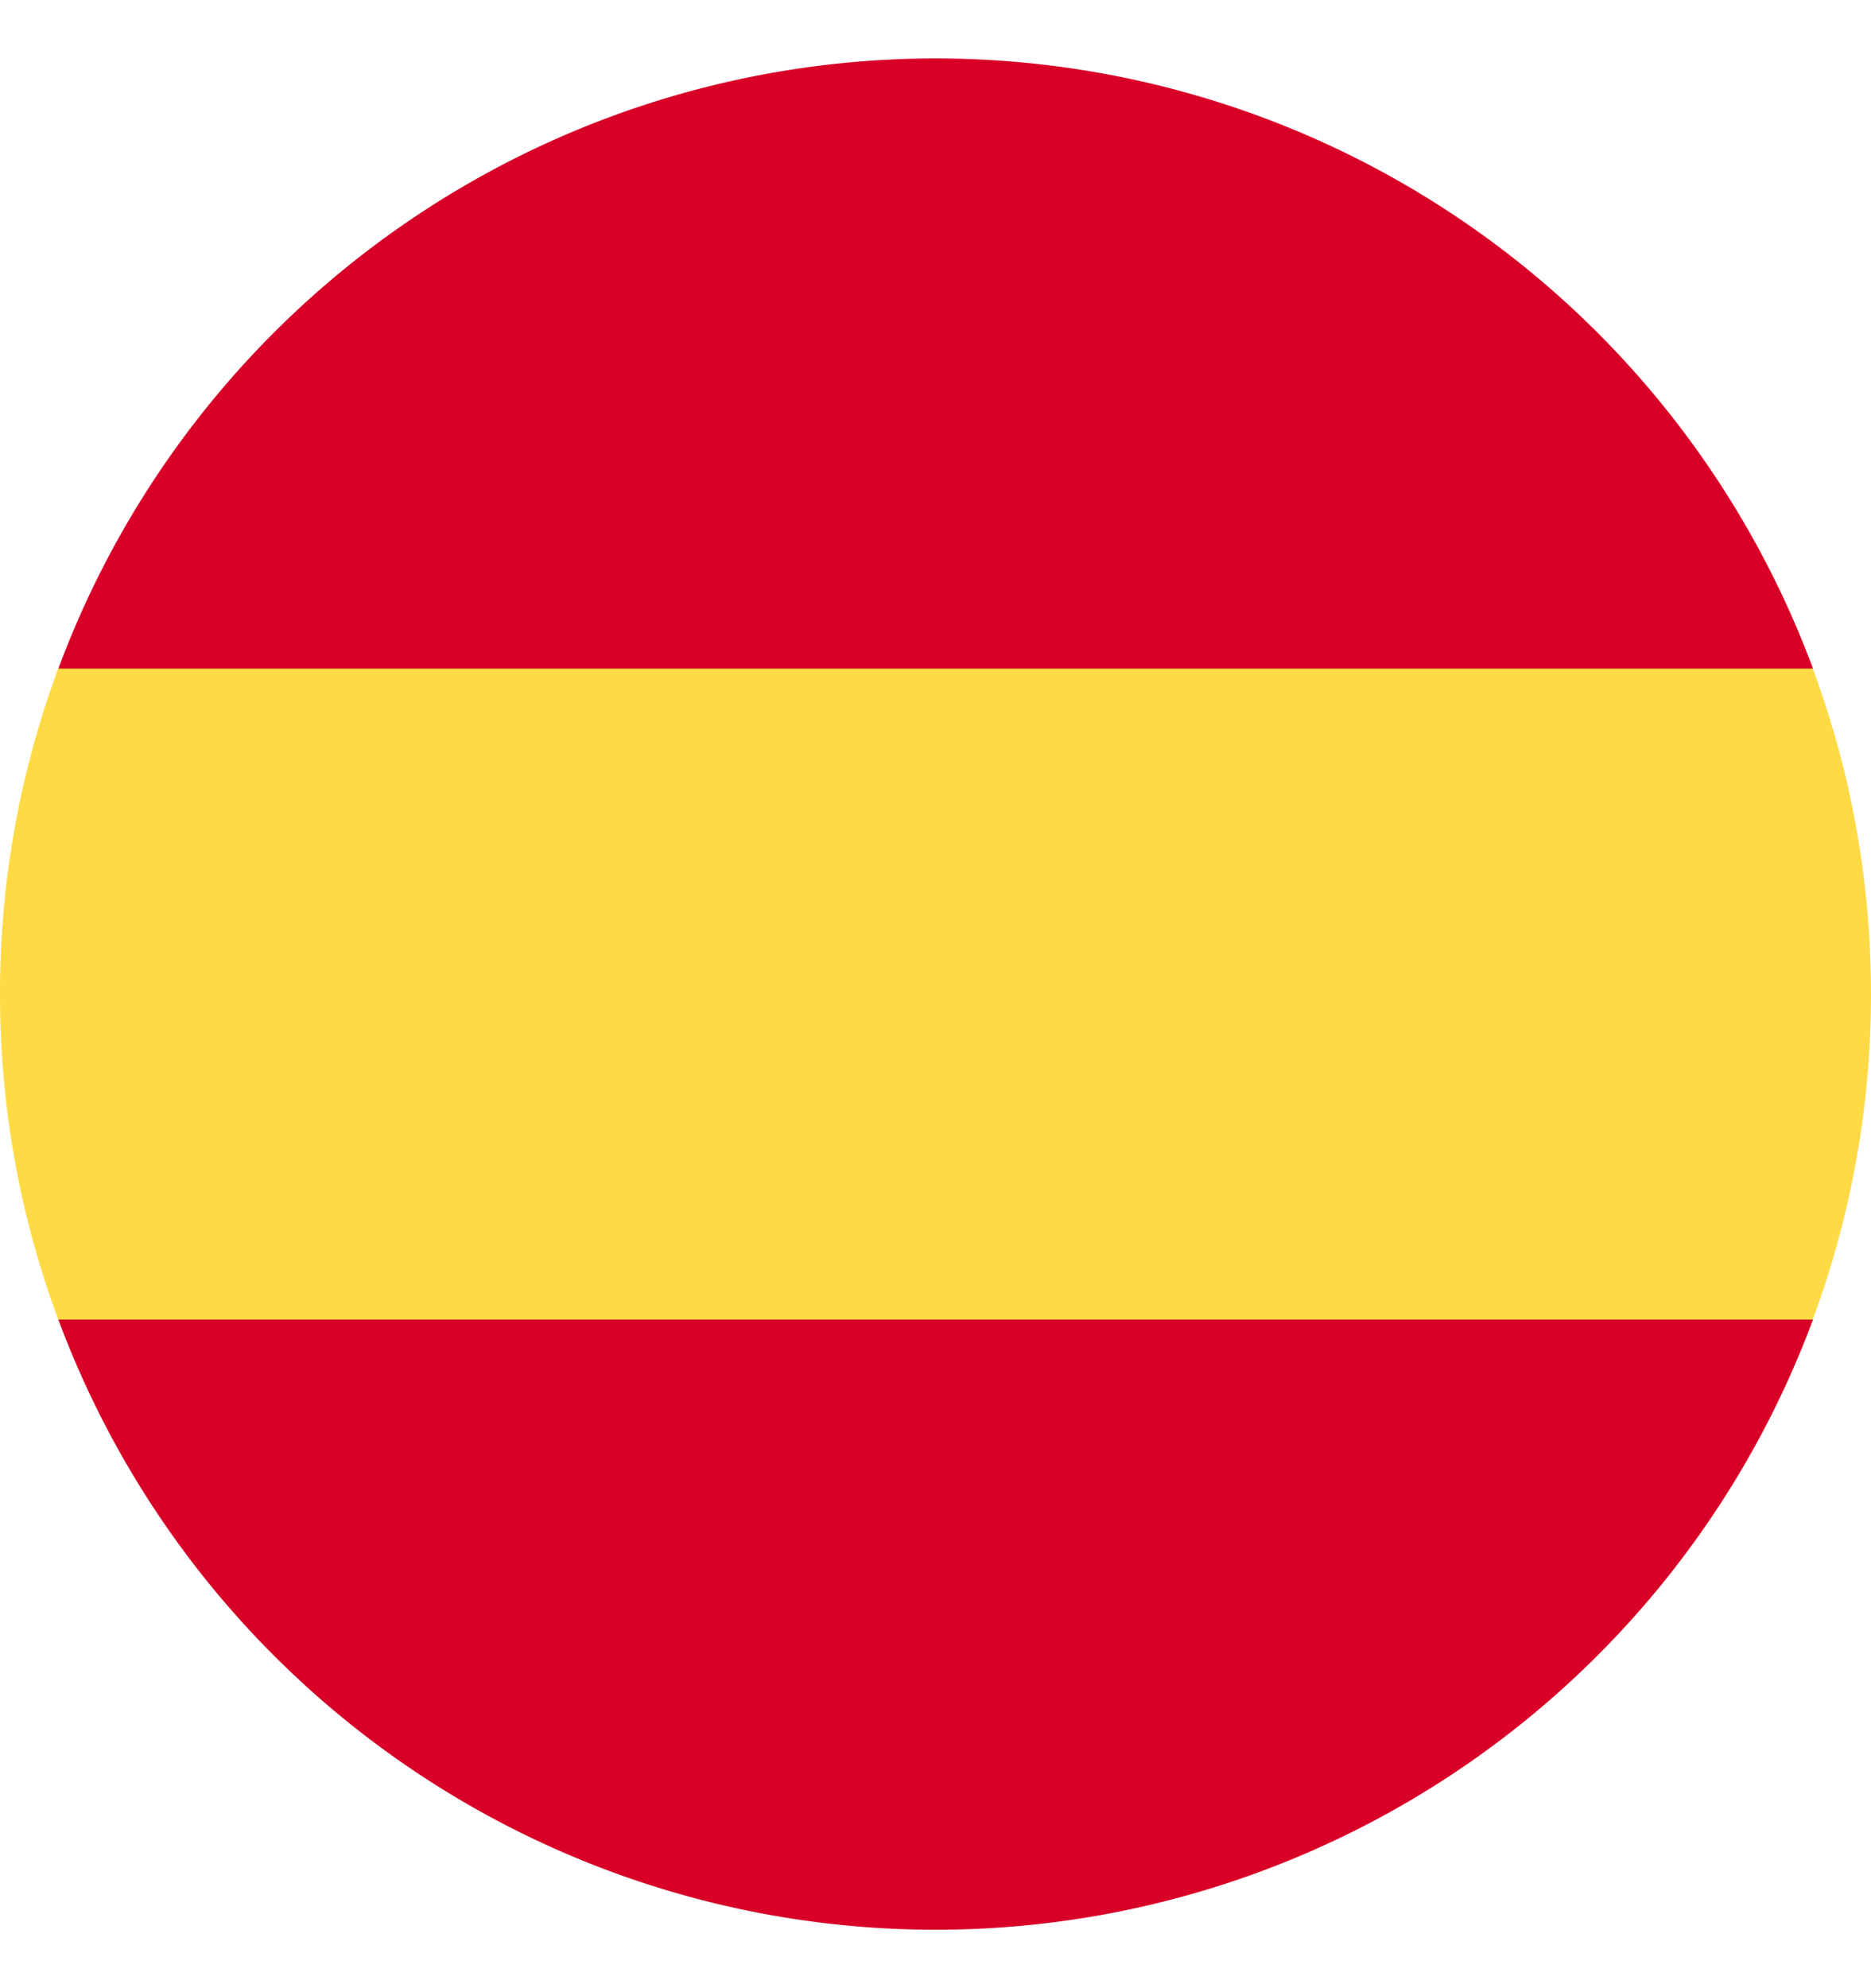 <svg xmlns="http://www.w3.org/2000/svg" width="16" height="17" fill="none" viewBox="0 0 16 17">
  <g clip-path="url(#a)">
    <path fill="#FFDA44" d="M0 8.5c0 .978.176 1.915.498 2.782L8 11.978l7.502-.696A7.982 7.982 0 0 0 16 8.5c0-.979-.176-1.916-.498-2.783L8 5.02l-7.502.696A7.983 7.983 0 0 0 0 8.5Z"/>
    <path fill="#D80027" d="M15.504 5.717a8.003 8.003 0 0 0-15.005 0h15.005ZM.499 11.283a8.003 8.003 0 0 0 15.005 0H.499Z"/>
  </g>
  <defs>
    <clipPath id="a">
      <path fill="#fff" d="M0 .5h16v16H0z"/>
    </clipPath>
  </defs>
</svg>
